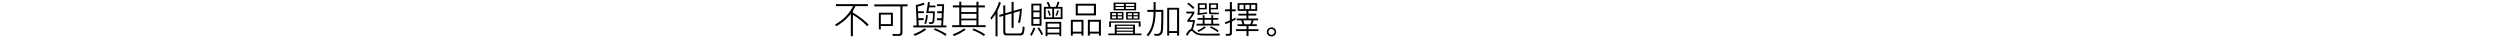 <svg xmlns="http://www.w3.org/2000/svg" width="1000" height="16" viewBox="0 0 1000 16">
  <g id="gwp_btm_txt2" transform="translate(0 -5921)">
    <rect id="長方形_2329" data-name="長方形 2329" width="1000" height="16" transform="translate(0 5921)" fill="#fff"/>
    <path id="privilegeDetails4" d="M1.11-11.355v.81H7.995A16.669,16.669,0,0,1,.75-3.21l.525.705a20.3,20.3,0,0,0,5.8-4.95v8.94h.84v-8.55A27.5,27.5,0,0,1,13.65-2.49l.555-.675A31.281,31.281,0,0,0,7.92-7.935V-8.67a14.915,14.915,0,0,0,.99-1.875h4.98v-.81Zm15.36.105v.8H26.91v10.2c0,.585-.285.885-.84.885C25.32.63,24.525.6,23.7.57l.18.78h2.475a1.228,1.228,0,0,0,1.38-1.4v-10.41h2.04v-.8ZM23.9-7.905h-5.61V-1.23h.78V-2.595H23.9Zm-4.83,4.56V-7.17h4.05v3.825Zm17.175-8.6a13.74,13.74,0,0,1-3.165.945l.345,8.19H32.07v.78H45.315v-.78H44l.4-8.52H41.565v.78H43.62L43.515-8.49h-1.89v.765H43.47l-.1,2.04H41.52v.78h1.815l-.1,2.1h-9l-.1-2.13h2.07v-.78H34.08L33.99-7.74H36.3V-8.5H33.945l-.09-1.875a15.357,15.357,0,0,0,2.7-.825ZM40.68-1.71l-.42.615a21.831,21.831,0,0,1,4.665,2.46l.45-.705A24.567,24.567,0,0,0,40.68-1.71Zm-4.065.045a18.856,18.856,0,0,1-4.47,2.34l.51.66a19.667,19.667,0,0,0,4.56-2.46Zm1.785-8.4h2.52v-.72H38.505l.18-1.335L37.95-12.2c-.165,1.275-.4,2.76-.72,4.44h2.685a14.565,14.565,0,0,1-.21,3.315.736.736,0,0,1-.675.315c-.24,0-.48-.015-.75-.015l.24.75h.495a1.487,1.487,0,0,0,1.245-.45c.24-.345.375-1.89.4-4.62H38.13C38.22-8.97,38.31-9.51,38.4-10.065ZM37.17-7.02a11.278,11.278,0,0,1-.69,3.42l.69.195a11.252,11.252,0,0,0,.69-3.555ZM47.9-10.83v.78H50.46v7.14H47.625v.765H60.99V-2.91H58.14v-7.14H60.7v-.78H58.14V-12.3h-.81v1.47H51.27V-12.3h-.81v1.47ZM51.27-2.91V-4.86h6.06v1.95Zm0-2.655v-1.89h6.06v1.89Zm0-2.61V-10.05h6.06v1.875Zm1.14,6.54A20.057,20.057,0,0,1,47.835.75l.51.66A19.237,19.237,0,0,0,52.98-1.11Zm3.72.015L55.71-1a22.3,22.3,0,0,1,4.6,2.43l.45-.7A23.945,23.945,0,0,0,56.13-1.62ZM75.5-9.6l-3.3.945V-12.24h-.81v3.825l-2.52.72V-10.83h-.81v3.36l-1.56.45v.81l1.56-.45V-.24c0,.93.42,1.41,1.29,1.41h5.31a1.717,1.717,0,0,0,1.4-.48,7.228,7.228,0,0,0,.51-2.88l-.765-.255a6.626,6.626,0,0,1-.36,2.5,1.191,1.191,0,0,1-.915.33H69.54c-.45,0-.675-.255-.675-.75V-6.9l2.52-.735v5.79h.81v-6.03l2.52-.72a31.782,31.782,0,0,1-.75,4.56l.765.24A32.535,32.535,0,0,0,75.5-9.6Zm-9.15-2.685a17.3,17.3,0,0,1-3.4,6.36l.255.84a20.41,20.41,0,0,0,1.755-2.28V1.5h.795V-8.715A18.714,18.714,0,0,0,67.1-11.94Zm19.83.06-.81.15a15.836,15.836,0,0,1,.855,1.815H84.3v4.89h7.455v-4.89h-1.95A8.233,8.233,0,0,0,90.5-12.2l-.75-.1a9.132,9.132,0,0,1-.705,2.04H86.97A19.725,19.725,0,0,0,86.175-12.225Zm4.86,6.15H88.38V-9.54h2.655Zm-3.375,0H85.035V-9.54H87.66ZM86.325-8.85l-.54.165A15.394,15.394,0,0,1,86.46-6.7l.57-.15A13.368,13.368,0,0,0,86.325-8.85ZM89.7-8.91a9.373,9.373,0,0,1-.78,2.055l.555.2a9.889,9.889,0,0,0,.8-2.115Zm1.545,4.65H84.99V1.455h.75V.765H90.5v.69h.75ZM85.74.06v-1.5H90.5V.06Zm0-2.145v-1.47H90.5v1.47Zm-6.45-9.45V-2.7h4.065v-8.835ZM82.575-3.42h-2.5V-5.46h2.5Zm-2.5-2.73V-8.085h2.5V-6.15Zm0-2.625v-2.04h2.5v2.04Zm2.28,6.72-.6.36a19.206,19.206,0,0,1,1.605,2.76L83.97.63A21.574,21.574,0,0,0,82.35-2.055Zm-2.175.03a16.591,16.591,0,0,1-1.41,2.97l.675.345a16.543,16.543,0,0,0,1.41-3Zm16.86-9.48V-6.84h8.1v-4.665ZM104.31-7.62H97.86v-3.1h6.45Zm-4.17,2.55H95.085v6.3h.795v-.8h3.465v.8h.795ZM95.88-.33V-4.3h3.465V-.33Zm11.235-4.74h-5.22v6.3h.8v-.8h3.615v.8h.81ZM102.69-.33V-4.3h3.615V-.33Zm7.365.75v.66h13.29V.42h-2.61V-3.165h-8.07V.42Zm9.93,0h-6.57V-.285h6.57Zm-6.57-1.17v-.72h6.57v.72Zm0-1.2v-.705h6.57v.705Zm9.57-2.52h-12.57v2.25h.75V-3.9h11.07v1.56h.75Zm-10.8-7.5v3.1H121.2v-3.1Zm8.265,2.58h-3.39v-.78h3.39Zm-4.14,0h-3.375v-.78h3.375Zm-3.375-1.245v-.78h3.375v.78Zm4.125-.78h3.39v.78h-3.39Zm.135,3.2v3.06h5.37V-8.22Zm4.68,2.565h-1.71v-.81h1.71Zm-2.34,0h-1.68v-.81h1.68Zm-1.68-1.275v-.78h1.68v.78Zm2.31-.78h1.71v.78h-1.71Zm-9.33-.51v3.06h5.31V-8.22ZM115.5-5.655h-1.68v-.81h1.68Zm-2.31,0h-1.665v-.81h1.665ZM111.525-6.93v-.78h1.665v.78Zm2.3-.78h1.68v.78h-1.68Zm24.57-2.175h-4.755V1.23h.78V.2h3.165V1.23h.81Zm-3.975,9.3V-9.12h3.165V-.585Zm-6.24-11.595v3.12h-2.5v.81h2.5v.03Q128.13-1.9,125.4.96l.615.555q2.9-3.083,2.97-9.735v-.03h2.31c-.03,4.05-.09,6.5-.195,7.335-.135.99-.645,1.485-1.515,1.485-.36,0-.765-.015-1.23-.045l.2.735q.787.045,1.125.045a1.972,1.972,0,0,0,2.19-1.95q.225-1.62.225-8.415h-3.1v-3.12ZM147.84-6.9v1.1h-2.085v.7h2.085v1.59h-2.475v.72H154.5v-.72h-2.475V-5.1h2.025v-.7h-2.025V-6.9h-.735v1.1h-2.73V-6.9Zm.72,3.39V-5.1h2.73v1.59ZM151.1-2.49l-.375.555a13.482,13.482,0,0,1,3.075,1.8l.4-.6A14.868,14.868,0,0,0,151.1-2.49Zm-2.52,0A11.6,11.6,0,0,1,145.68-.8l.435.57a12.8,12.8,0,0,0,2.97-1.8Zm-6.435-9.45-.54.51a16.54,16.54,0,0,1,2.37,2.04l.54-.54A16.715,16.715,0,0,0,142.14-11.94Zm-.855,3.585v.75h2.355a19.428,19.428,0,0,1-1.98,2.715v.615h2.265a15.719,15.719,0,0,1-.795,2.925c-.63.135-1.3.855-2.01,2.175l.585.51C142.41.045,142.98-.6,143.4-.6a.573.573,0,0,1,.375.15,4.864,4.864,0,0,0,1.68,1.215,6.33,6.33,0,0,0,2.37.42c.81.015,1.8.03,2.985.03h3.735l.18-.78c-1.65.03-3,.06-4.02.06-1.05,0-1.995-.015-2.8-.015a5.905,5.905,0,0,1-2.1-.33,4.773,4.773,0,0,1-1.485-1.065,1.371,1.371,0,0,0-.45-.315,17,17,0,0,0,.81-3.195v-.54H142.62a22.425,22.425,0,0,0,1.89-2.745v-.645ZM153.27-11.1v1.26h-2.22V-11.1Zm-2.22,1.845h2.91V-11.7h-3.615v3.66c0,.495.285.75.855.75h3.06v-.63h-2.715c-.33,0-.5-.15-.5-.42Zm-5.19,2.25c1.41-.15,2.685-.33,3.81-.525l-.18-.6c-.945.15-1.92.285-2.91.405v-1.53h2.865V-11.7h-3.57v3.78a.413.413,0,0,1-.27.39Zm.72-2.835v-1.245h2.16V-9.84ZM161.8-11.76v3.1h3.525v1.14h-3.21v.72h3.21v1.2h-3.9v.735h1.785c.2.465.375.99.555,1.56h-2v.72h3.6v1.26h-4.2v.75h4.2V1.365h.78V-.57h3.99v-.75h-3.99V-2.58h3.33V-3.3H167.64a7.951,7.951,0,0,0,.525-1.56h1.845v-.735h-3.9V-6.8h3.15v-.72h-3.15v-1.14h3.525v-3.1Zm5.07,8.46H164.55c-.18-.57-.345-1.1-.51-1.56h3.345A7.912,7.912,0,0,1,166.875-3.3ZM168.9-9.345h-1.68V-11.07h1.68Zm-2.355,0H164.88V-11.07h1.665Zm-2.34,0H162.54V-11.07h1.665ZM158.4,1.29A1,1,0,0,0,159.51.135v-4.53c.5-.24.99-.51,1.485-.795v-.8c-.495.285-.99.555-1.485.8V-8.5h1.515V-9.27H159.51v-2.9h-.81v2.9h-1.965V-8.5H158.7V-4.83a16.2,16.2,0,0,1-1.98.69l.21.78c.6-.195,1.185-.42,1.77-.675v3.96c0,.42-.195.645-.585.645-.36,0-.75-.015-1.155-.045l.18.765Zm16.95-3.33a1.846,1.846,0,0,0-1.32.51,1.676,1.676,0,0,0-.54,1.29,1.721,1.721,0,0,0,.54,1.29,1.912,1.912,0,0,0,1.32.51,1.939,1.939,0,0,0,1.32-.51,1.745,1.745,0,0,0,.54-1.29,1.721,1.721,0,0,0-.54-1.29A1.871,1.871,0,0,0,175.35-2.04Zm0,.63a1.154,1.154,0,0,1,.855.345,1.08,1.08,0,0,1,.36.825,1.08,1.08,0,0,1-.36.825,1.215,1.215,0,0,1-.855.345A1.165,1.165,0,0,1,174.5.585a1.08,1.08,0,0,1-.36-.825,1.058,1.058,0,0,1,.36-.825A1.109,1.109,0,0,1,175.35-1.41Z" transform="translate(333.25 5934)"/>
  </g>
</svg>
